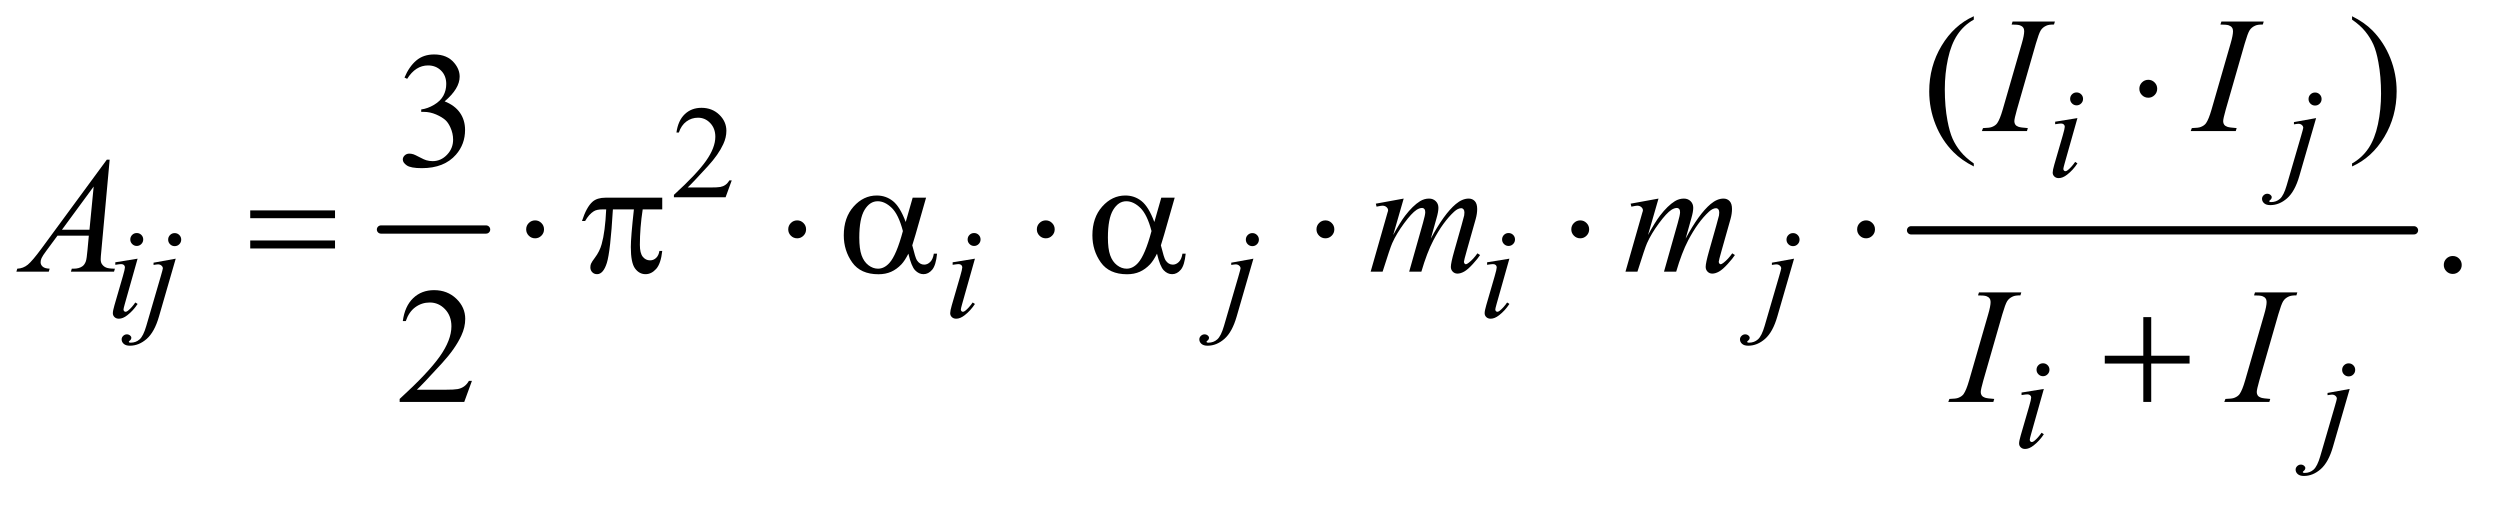 <?xml version="1.0" encoding="UTF-8"?>
<!DOCTYPE svg PUBLIC '-//W3C//DTD SVG 1.0//EN'
          'http://www.w3.org/TR/2001/REC-SVG-20010904/DTD/svg10.dtd'>
<svg stroke-dasharray="none" shape-rendering="auto" xmlns="http://www.w3.org/2000/svg" font-family="'Dialog'" text-rendering="auto" width="237" fill-opacity="1" color-interpolation="auto" color-rendering="auto" preserveAspectRatio="xMidYMid meet" font-size="12px" viewBox="0 0 237 48" fill="black" xmlns:xlink="http://www.w3.org/1999/xlink" stroke="black" image-rendering="auto" stroke-miterlimit="10" stroke-linecap="square" stroke-linejoin="miter" font-style="normal" stroke-width="1" height="48" stroke-dashoffset="0" font-weight="normal" stroke-opacity="1"
><!--Generated by the Batik Graphics2D SVG Generator--><defs id="genericDefs"
  /><g
  ><defs id="defs1"
    ><clipPath clipPathUnits="userSpaceOnUse" id="clipPath1"
      ><path d="M1.14 2.562 L151.22 2.562 L151.22 32.402 L1.14 32.402 L1.14 2.562 Z"
      /></clipPath
      ><clipPath clipPathUnits="userSpaceOnUse" id="clipPath2"
      ><path d="M36.426 81.864 L36.426 1035.199 L4831.293 1035.199 L4831.293 81.864 Z"
      /></clipPath
    ></defs
    ><g stroke-width="16" transform="scale(1.576,1.576) translate(-1.14,-2.562) matrix(0.031,0,0,0.031,0,0)" stroke-linejoin="round" stroke-linecap="round"
    ><line y2="528" fill="none" x1="776" clip-path="url(#clipPath2)" x2="980" y1="528"
    /></g
    ><g stroke-width="16" transform="matrix(0.049,0,0,0.049,-1.797,-4.038)" stroke-linejoin="round" stroke-linecap="round"
    ><line y2="528" fill="none" x1="3734" clip-path="url(#clipPath2)" x2="4707" y1="528"
    /></g
    ><g transform="matrix(0.049,0,0,0.049,-1.797,-4.038)"
    ><path d="M1452.375 431.375 L1440.5 464 L1340.5 464 L1340.5 459.375 Q1384.625 419.125 1402.625 393.625 Q1420.625 368.125 1420.625 347 Q1420.625 330.875 1410.75 320.5 Q1400.875 310.125 1387.125 310.125 Q1374.625 310.125 1364.688 317.438 Q1354.75 324.75 1350 338.875 L1345.375 338.875 Q1348.5 315.75 1361.438 303.375 Q1374.375 291 1393.75 291 Q1414.375 291 1428.188 304.25 Q1442 317.5 1442 335.5 Q1442 348.375 1436 361.25 Q1426.75 381.5 1406 404.125 Q1374.875 438.125 1367.125 445.125 L1411.375 445.125 Q1424.875 445.125 1430.312 444.125 Q1435.75 443.125 1440.125 440.062 Q1444.5 437 1447.75 431.375 L1452.375 431.375 Z" stroke="none" clip-path="url(#clipPath2)"
    /></g
    ><g transform="matrix(0.049,0,0,0.049,-1.797,-4.038)"
    ><path d="M3855.375 398.656 L3855.375 404.438 Q3831.781 392.562 3816 376.625 Q3793.5 353.969 3781.312 323.188 Q3769.125 292.406 3769.125 259.281 Q3769.125 210.844 3793.031 170.922 Q3816.938 131 3855.375 113.812 L3855.375 120.375 Q3836.156 131 3823.812 149.438 Q3811.469 167.875 3805.375 196.156 Q3799.281 224.438 3799.281 255.219 Q3799.281 288.656 3804.438 316 Q3808.5 337.562 3814.281 350.609 Q3820.062 363.656 3829.828 375.688 Q3839.594 387.719 3855.375 398.656 ZM4587.188 120.375 L4587.188 113.812 Q4610.938 125.531 4626.719 141.469 Q4649.062 164.281 4661.25 194.984 Q4673.438 225.688 4673.438 258.969 Q4673.438 307.406 4649.609 347.328 Q4625.781 387.25 4587.188 404.438 L4587.188 398.656 Q4606.406 387.875 4618.828 369.516 Q4631.25 351.156 4637.266 322.797 Q4643.281 294.438 4643.281 263.656 Q4643.281 230.375 4638.125 202.875 Q4634.219 181.312 4628.359 168.344 Q4622.5 155.375 4612.812 143.344 Q4603.125 131.312 4587.188 120.375 Z" stroke="none" clip-path="url(#clipPath2)"
    /></g
    ><g transform="matrix(0.049,0,0,0.049,-1.797,-4.038)"
    ><path d="M819.25 232.438 Q828.312 211.031 842.141 199.391 Q855.969 187.75 876.594 187.75 Q902.062 187.75 915.656 204.312 Q925.969 216.656 925.969 230.719 Q925.969 253.844 896.906 278.531 Q916.438 286.188 926.438 300.406 Q936.438 314.625 936.438 333.844 Q936.438 361.344 918.938 381.5 Q896.125 407.75 852.844 407.75 Q831.438 407.75 823.703 402.438 Q815.969 397.125 815.969 391.031 Q815.969 386.5 819.641 383.062 Q823.312 379.625 828.469 379.625 Q832.375 379.625 836.438 380.875 Q839.094 381.656 848.469 386.578 Q857.844 391.5 861.438 392.438 Q867.219 394.156 873.781 394.156 Q889.719 394.156 901.516 381.812 Q913.312 369.469 913.312 352.594 Q913.312 340.25 907.844 328.531 Q903.781 319.781 898.938 315.25 Q892.219 309 880.5 303.922 Q868.781 298.844 856.594 298.844 L851.594 298.844 L851.594 294.156 Q863.938 292.594 876.359 285.25 Q888.781 277.906 894.406 267.594 Q900.031 257.281 900.031 244.938 Q900.031 228.844 889.953 218.922 Q879.875 209 864.875 209 Q840.656 209 824.406 234.938 L819.25 232.438 Z" stroke="none" clip-path="url(#clipPath2)"
    /></g
    ><g transform="matrix(0.049,0,0,0.049,-1.797,-4.038)"
    ><path d="M4782 577.688 Q4789.344 577.688 4794.344 582.766 Q4799.344 587.844 4799.344 595.031 Q4799.344 602.219 4794.266 607.297 Q4789.188 612.375 4782 612.375 Q4774.812 612.375 4769.734 607.297 Q4764.656 602.219 4764.656 595.031 Q4764.656 587.688 4769.734 582.688 Q4774.812 577.688 4782 577.688 Z" stroke="none" clip-path="url(#clipPath2)"
    /></g
    ><g transform="matrix(0.049,0,0,0.049,-1.797,-4.038)"
    ><path d="M949.719 819.219 L934.875 860 L809.875 860 L809.875 854.219 Q865.031 803.906 887.531 772.031 Q910.031 740.156 910.031 713.75 Q910.031 693.594 897.688 680.625 Q885.344 667.656 868.156 667.656 Q852.531 667.656 840.109 676.797 Q827.688 685.938 821.75 703.594 L815.969 703.594 Q819.875 674.688 836.047 659.219 Q852.219 643.75 876.438 643.75 Q902.219 643.75 919.484 660.312 Q936.75 676.875 936.75 699.375 Q936.75 715.469 929.25 731.562 Q917.688 756.875 891.75 785.156 Q852.844 827.656 843.156 836.406 L898.469 836.406 Q915.344 836.406 922.141 835.156 Q928.938 833.906 934.406 830.078 Q939.875 826.25 943.938 819.219 L949.719 819.219 Z" stroke="none" clip-path="url(#clipPath2)"
    /></g
    ><g transform="matrix(0.049,0,0,0.049,-1.797,-4.038)"
    ><path d="M4054.25 261.25 Q4059.5 261.25 4063.125 264.875 Q4066.75 268.5 4066.75 273.75 Q4066.75 278.875 4063.062 282.562 Q4059.375 286.25 4054.25 286.25 Q4049.125 286.25 4045.438 282.562 Q4041.75 278.875 4041.75 273.75 Q4041.75 268.5 4045.375 264.875 Q4049 261.25 4054.25 261.25 ZM4055.875 310.875 L4031.125 398.5 Q4028.625 407.375 4028.625 409.125 Q4028.625 411.125 4029.812 412.375 Q4031 413.625 4032.625 413.625 Q4034.5 413.625 4037.125 411.625 Q4044.25 406 4051.5 395.625 L4055.875 398.5 Q4047.375 411.5 4035.875 420.375 Q4027.375 427 4019.625 427 Q4014.5 427 4011.25 423.938 Q4008 420.875 4008 416.25 Q4008 411.625 4011.125 400.875 L4027.375 344.875 Q4031.375 331.125 4031.375 327.625 Q4031.375 324.875 4029.438 323.125 Q4027.5 321.375 4024.125 321.375 Q4021.375 321.375 4012.75 322.75 L4012.75 317.875 L4055.875 310.875 ZM4515.625 261.375 Q4520.875 261.375 4524.562 265.062 Q4528.25 268.75 4528.25 274 Q4528.25 279.25 4524.562 282.938 Q4520.875 286.625 4515.625 286.625 Q4510.375 286.625 4506.688 282.938 Q4503 279.25 4503 274 Q4503 268.75 4506.688 265.062 Q4510.375 261.375 4515.625 261.375 ZM4517.625 310.875 L4485.25 422.75 Q4476.625 452.75 4461.562 466 Q4446.5 479.25 4429 479.25 Q4421.125 479.25 4417.062 475.625 Q4413 472 4413 467 Q4413 463.125 4416.062 460.188 Q4419.125 457.25 4423.125 457.25 Q4426.75 457.25 4429.5 459.625 Q4431.75 461.5 4431.75 463.875 Q4431.75 467.125 4428.625 469.5 Q4426.875 470.875 4426.875 471.75 L4427.125 472.375 Q4427.5 472.875 4428.25 473.125 Q4429 473.375 4430.5 473.375 Q4440.625 473.375 4447.812 466.938 Q4455 460.5 4460.625 441.25 L4488.625 345.25 Q4492.75 331.125 4492.75 329.625 Q4492.75 326.625 4490.062 324.25 Q4487.375 321.875 4483.25 321.875 Q4481.625 321.875 4479.5 322.25 Q4477.875 322.5 4474.75 323 L4474.75 318.625 L4517.625 310.875 Z" stroke="none" clip-path="url(#clipPath2)"
    /></g
    ><g transform="matrix(0.049,0,0,0.049,-1.797,-4.038)"
    ><path d="M301.25 533.25 Q306.5 533.25 310.125 536.875 Q313.75 540.5 313.75 545.75 Q313.75 550.875 310.062 554.562 Q306.375 558.25 301.25 558.25 Q296.125 558.25 292.438 554.562 Q288.75 550.875 288.75 545.75 Q288.75 540.5 292.375 536.875 Q296 533.25 301.25 533.25 ZM302.875 582.875 L278.125 670.5 Q275.625 679.375 275.625 681.125 Q275.625 683.125 276.812 684.375 Q278 685.625 279.625 685.625 Q281.5 685.625 284.125 683.625 Q291.25 678 298.5 667.625 L302.875 670.5 Q294.375 683.5 282.875 692.375 Q274.375 699 266.625 699 Q261.5 699 258.25 695.938 Q255 692.875 255 688.25 Q255 683.625 258.125 672.875 L274.375 616.875 Q278.375 603.125 278.375 599.625 Q278.375 596.875 276.438 595.125 Q274.5 593.375 271.125 593.375 Q268.375 593.375 259.75 594.75 L259.75 589.875 L302.875 582.875 ZM374.625 533.375 Q379.875 533.375 383.562 537.062 Q387.25 540.75 387.25 546 Q387.25 551.25 383.562 554.938 Q379.875 558.625 374.625 558.625 Q369.375 558.625 365.688 554.938 Q362 551.25 362 546 Q362 540.75 365.688 537.062 Q369.375 533.375 374.625 533.375 ZM376.625 582.875 L344.25 694.75 Q335.625 724.75 320.562 738 Q305.5 751.25 288 751.25 Q280.125 751.25 276.062 747.625 Q272 744 272 739 Q272 735.125 275.062 732.188 Q278.125 729.25 282.125 729.25 Q285.75 729.25 288.5 731.625 Q290.75 733.5 290.75 735.875 Q290.75 739.125 287.625 741.5 Q285.875 742.875 285.875 743.75 L286.125 744.375 Q286.5 744.875 287.25 745.125 Q288 745.375 289.5 745.375 Q299.625 745.375 306.812 738.938 Q314 732.5 319.625 713.25 L347.625 617.25 Q351.75 603.125 351.75 601.625 Q351.75 598.625 349.062 596.25 Q346.375 593.875 342.25 593.875 Q340.625 593.875 338.5 594.25 Q336.875 594.5 333.75 595 L333.75 590.625 L376.625 582.875 ZM1921.25 533.25 Q1926.5 533.25 1930.125 536.875 Q1933.75 540.5 1933.75 545.75 Q1933.75 550.875 1930.062 554.562 Q1926.375 558.25 1921.25 558.25 Q1916.125 558.25 1912.438 554.562 Q1908.75 550.875 1908.75 545.75 Q1908.75 540.5 1912.375 536.875 Q1916 533.25 1921.25 533.25 ZM1922.875 582.875 L1898.125 670.5 Q1895.625 679.375 1895.625 681.125 Q1895.625 683.125 1896.812 684.375 Q1898 685.625 1899.625 685.625 Q1901.5 685.625 1904.125 683.625 Q1911.25 678 1918.5 667.625 L1922.875 670.5 Q1914.375 683.5 1902.875 692.375 Q1894.375 699 1886.625 699 Q1881.5 699 1878.25 695.938 Q1875 692.875 1875 688.25 Q1875 683.625 1878.125 672.875 L1894.375 616.875 Q1898.375 603.125 1898.375 599.625 Q1898.375 596.875 1896.438 595.125 Q1894.5 593.375 1891.125 593.375 Q1888.375 593.375 1879.75 594.75 L1879.75 589.875 L1922.875 582.875 ZM2459.625 533.375 Q2464.875 533.375 2468.562 537.062 Q2472.25 540.75 2472.25 546 Q2472.25 551.25 2468.562 554.938 Q2464.875 558.625 2459.625 558.625 Q2454.375 558.625 2450.688 554.938 Q2447 551.25 2447 546 Q2447 540.75 2450.688 537.062 Q2454.375 533.375 2459.625 533.375 ZM2461.625 582.875 L2429.25 694.75 Q2420.625 724.75 2405.562 738 Q2390.5 751.25 2373 751.25 Q2365.125 751.25 2361.062 747.625 Q2357 744 2357 739 Q2357 735.125 2360.062 732.188 Q2363.125 729.25 2367.125 729.25 Q2370.75 729.25 2373.5 731.625 Q2375.75 733.5 2375.75 735.875 Q2375.75 739.125 2372.625 741.5 Q2370.875 742.875 2370.875 743.75 L2371.125 744.375 Q2371.5 744.875 2372.25 745.125 Q2373 745.375 2374.5 745.375 Q2384.625 745.375 2391.812 738.938 Q2399 732.5 2404.625 713.25 L2432.625 617.25 Q2436.75 603.125 2436.75 601.625 Q2436.75 598.625 2434.062 596.25 Q2431.375 593.875 2427.25 593.875 Q2425.625 593.875 2423.5 594.25 Q2421.875 594.5 2418.75 595 L2418.75 590.625 L2461.625 582.875 ZM2955.25 533.25 Q2960.5 533.25 2964.125 536.875 Q2967.75 540.5 2967.75 545.75 Q2967.75 550.875 2964.062 554.562 Q2960.375 558.25 2955.25 558.25 Q2950.125 558.25 2946.438 554.562 Q2942.75 550.875 2942.75 545.75 Q2942.75 540.5 2946.375 536.875 Q2950 533.25 2955.25 533.25 ZM2956.875 582.875 L2932.125 670.5 Q2929.625 679.375 2929.625 681.125 Q2929.625 683.125 2930.812 684.375 Q2932 685.625 2933.625 685.625 Q2935.5 685.625 2938.125 683.625 Q2945.25 678 2952.5 667.625 L2956.875 670.5 Q2948.375 683.5 2936.875 692.375 Q2928.375 699 2920.625 699 Q2915.5 699 2912.25 695.938 Q2909 692.875 2909 688.25 Q2909 683.625 2912.125 672.875 L2928.375 616.875 Q2932.375 603.125 2932.375 599.625 Q2932.375 596.875 2930.438 595.125 Q2928.5 593.375 2925.125 593.375 Q2922.375 593.375 2913.75 594.75 L2913.75 589.875 L2956.875 582.875 ZM3505.625 533.375 Q3510.875 533.375 3514.562 537.062 Q3518.25 540.75 3518.25 546 Q3518.25 551.25 3514.562 554.938 Q3510.875 558.625 3505.625 558.625 Q3500.375 558.625 3496.688 554.938 Q3493 551.25 3493 546 Q3493 540.75 3496.688 537.062 Q3500.375 533.375 3505.625 533.375 ZM3507.625 582.875 L3475.25 694.75 Q3466.625 724.75 3451.562 738 Q3436.5 751.25 3419 751.25 Q3411.125 751.25 3407.062 747.625 Q3403 744 3403 739 Q3403 735.125 3406.062 732.188 Q3409.125 729.25 3413.125 729.25 Q3416.75 729.25 3419.5 731.625 Q3421.75 733.5 3421.75 735.875 Q3421.75 739.125 3418.625 741.5 Q3416.875 742.875 3416.875 743.75 L3417.125 744.375 Q3417.5 744.875 3418.25 745.125 Q3419 745.375 3420.5 745.375 Q3430.625 745.375 3437.812 738.938 Q3445 732.5 3450.625 713.25 L3478.625 617.25 Q3482.75 603.125 3482.75 601.625 Q3482.75 598.625 3480.062 596.25 Q3477.375 593.875 3473.25 593.875 Q3471.625 593.875 3469.5 594.25 Q3467.875 594.5 3464.75 595 L3464.75 590.625 L3507.625 582.875 Z" stroke="none" clip-path="url(#clipPath2)"
    /></g
    ><g transform="matrix(0.049,0,0,0.049,-1.797,-4.038)"
    ><path d="M3989.25 785.25 Q3994.5 785.25 3998.125 788.875 Q4001.75 792.5 4001.75 797.75 Q4001.75 802.875 3998.062 806.562 Q3994.375 810.25 3989.25 810.25 Q3984.125 810.25 3980.438 806.562 Q3976.75 802.875 3976.75 797.75 Q3976.75 792.5 3980.375 788.875 Q3984 785.25 3989.25 785.25 ZM3990.875 834.875 L3966.125 922.5 Q3963.625 931.375 3963.625 933.125 Q3963.625 935.125 3964.812 936.375 Q3966 937.625 3967.625 937.625 Q3969.5 937.625 3972.125 935.625 Q3979.25 930 3986.5 919.625 L3990.875 922.5 Q3982.375 935.5 3970.875 944.375 Q3962.375 951 3954.625 951 Q3949.5 951 3946.25 947.938 Q3943 944.875 3943 940.25 Q3943 935.625 3946.125 924.875 L3962.375 868.875 Q3966.375 855.125 3966.375 851.625 Q3966.375 848.875 3964.438 847.125 Q3962.5 845.375 3959.125 845.375 Q3956.375 845.375 3947.75 846.75 L3947.75 841.875 L3990.875 834.875 ZM4580.625 785.375 Q4585.875 785.375 4589.562 789.062 Q4593.25 792.75 4593.25 798 Q4593.25 803.25 4589.562 806.938 Q4585.875 810.625 4580.625 810.625 Q4575.375 810.625 4571.688 806.938 Q4568 803.25 4568 798 Q4568 792.75 4571.688 789.062 Q4575.375 785.375 4580.625 785.375 ZM4582.625 834.875 L4550.25 946.75 Q4541.625 976.75 4526.562 990 Q4511.5 1003.25 4494 1003.25 Q4486.125 1003.25 4482.062 999.625 Q4478 996 4478 991 Q4478 987.125 4481.062 984.188 Q4484.125 981.25 4488.125 981.25 Q4491.75 981.25 4494.5 983.625 Q4496.75 985.5 4496.75 987.875 Q4496.75 991.125 4493.625 993.5 Q4491.875 994.875 4491.875 995.75 L4492.125 996.375 Q4492.5 996.875 4493.25 997.125 Q4494 997.375 4495.5 997.375 Q4505.625 997.375 4512.812 990.938 Q4520 984.5 4525.625 965.25 L4553.625 869.25 Q4557.75 855.125 4557.75 853.625 Q4557.75 850.625 4555.062 848.25 Q4552.375 845.875 4548.25 845.875 Q4546.625 845.875 4544.5 846.25 Q4542.875 846.5 4539.75 847 L4539.75 842.625 L4582.625 834.875 Z" stroke="none" clip-path="url(#clipPath2)"
    /></g
    ><g transform="matrix(0.049,0,0,0.049,-1.797,-4.038)"
    ><path d="M3959.906 330.219 L3958.188 336 L3871 336 L3873.188 330.219 Q3886.312 329.906 3890.531 328.031 Q3897.406 325.375 3900.688 320.688 Q3905.844 313.344 3911.312 294.438 L3948.188 166.625 Q3952.875 150.688 3952.875 142.562 Q3952.875 138.5 3950.844 135.688 Q3948.812 132.875 3944.672 131.391 Q3940.531 129.906 3928.5 129.906 L3930.375 124.125 L4012.25 124.125 L4010.531 129.906 Q4000.531 129.75 3995.688 132.094 Q3988.656 135.219 3984.984 141 Q3981.312 146.781 3975.531 166.625 L3938.812 294.438 Q3933.812 312.094 3933.812 316.938 Q3933.812 320.844 3935.766 323.578 Q3937.719 326.312 3942.016 327.797 Q3946.312 329.281 3959.906 330.219 ZM4363.906 330.219 L4362.188 336 L4275 336 L4277.188 330.219 Q4290.312 329.906 4294.531 328.031 Q4301.406 325.375 4304.688 320.688 Q4309.844 313.344 4315.312 294.438 L4352.188 166.625 Q4356.875 150.688 4356.875 142.562 Q4356.875 138.5 4354.844 135.688 Q4352.812 132.875 4348.672 131.391 Q4344.531 129.906 4332.5 129.906 L4334.375 124.125 L4416.25 124.125 L4414.531 129.906 Q4404.531 129.75 4399.688 132.094 Q4392.656 135.219 4388.984 141 Q4385.312 146.781 4379.531 166.625 L4342.812 294.438 Q4337.812 312.094 4337.812 316.938 Q4337.812 320.844 4339.766 323.578 Q4341.719 326.312 4346.016 327.797 Q4350.312 329.281 4363.906 330.219 Z" stroke="none" clip-path="url(#clipPath2)"
    /></g
    ><g transform="matrix(0.049,0,0,0.049,-1.797,-4.038)"
    ><path d="M248.844 391.281 L232.75 567.531 Q231.5 579.875 231.5 583.781 Q231.5 590.031 233.844 593.312 Q236.812 597.844 241.891 600.031 Q246.969 602.219 259 602.219 L257.281 608 L173.844 608 L175.562 602.219 L179.156 602.219 Q189.312 602.219 195.719 597.844 Q200.25 594.875 202.75 588 Q204.469 583.156 206.031 565.188 L208.531 538.312 L147.906 538.312 L126.344 567.531 Q119 577.375 117.125 581.672 Q115.25 585.969 115.25 589.719 Q115.25 594.719 119.312 598.312 Q123.375 601.906 132.75 602.219 L131.031 608 L68.375 608 L70.094 602.219 Q81.656 601.75 90.484 594.484 Q99.312 587.219 116.812 563.469 L243.375 391.281 L248.844 391.281 ZM217.906 443.312 L156.5 526.906 L209.781 526.906 L217.906 443.312 ZM2752.375 466.594 L2732.062 537.062 Q2745.656 512.219 2755.188 499.719 Q2770.031 480.344 2784.094 471.594 Q2792.375 466.594 2801.438 466.594 Q2809.25 466.594 2814.406 471.594 Q2819.562 476.594 2819.562 484.406 Q2819.562 492.062 2815.969 504.406 L2804.875 544.094 Q2830.344 496.438 2853.156 477.219 Q2865.812 466.594 2878.156 466.594 Q2885.344 466.594 2889.953 471.516 Q2894.562 476.438 2894.562 486.75 Q2894.562 495.812 2891.75 505.969 L2874.562 566.75 Q2868.938 586.594 2868.938 588.781 Q2868.938 590.969 2870.344 592.531 Q2871.281 593.625 2872.844 593.625 Q2874.406 593.625 2878.312 590.656 Q2887.219 583.781 2895.031 572.531 L2900.188 575.812 Q2896.281 582.062 2886.359 593 Q2876.438 603.938 2869.406 607.844 Q2862.375 611.75 2856.438 611.75 Q2850.969 611.75 2847.297 608 Q2843.625 604.25 2843.625 598.781 Q2843.625 591.281 2850.031 568.625 L2864.25 518.469 Q2869.094 501.125 2869.406 499.25 Q2869.875 496.281 2869.875 493.469 Q2869.875 489.562 2868.156 487.375 Q2866.281 485.188 2863.938 485.188 Q2857.375 485.188 2850.031 491.906 Q2828.469 511.75 2809.719 547.531 Q2797.375 571.125 2786.594 608 L2763 608 L2789.719 513.469 Q2794.094 498.156 2794.094 493 Q2794.094 488.781 2792.375 486.75 Q2790.656 484.719 2788.156 484.719 Q2783 484.719 2777.219 488.469 Q2767.844 494.562 2753.078 514.562 Q2738.312 534.562 2730.188 552.844 Q2726.281 561.438 2711.594 608 L2688.469 608 L2717.375 506.75 L2721.125 493.625 Q2722.219 490.656 2722.219 489.25 Q2722.219 485.812 2719.094 483.078 Q2715.969 480.344 2711.125 480.344 Q2709.094 480.344 2699.875 482.219 L2698.469 476.438 L2752.375 466.594 ZM3245.375 466.594 L3225.062 537.062 Q3238.656 512.219 3248.188 499.719 Q3263.031 480.344 3277.094 471.594 Q3285.375 466.594 3294.438 466.594 Q3302.25 466.594 3307.406 471.594 Q3312.562 476.594 3312.562 484.406 Q3312.562 492.062 3308.969 504.406 L3297.875 544.094 Q3323.344 496.438 3346.156 477.219 Q3358.812 466.594 3371.156 466.594 Q3378.344 466.594 3382.953 471.516 Q3387.562 476.438 3387.562 486.75 Q3387.562 495.812 3384.75 505.969 L3367.562 566.75 Q3361.938 586.594 3361.938 588.781 Q3361.938 590.969 3363.344 592.531 Q3364.281 593.625 3365.844 593.625 Q3367.406 593.625 3371.312 590.656 Q3380.219 583.781 3388.031 572.531 L3393.188 575.812 Q3389.281 582.062 3379.359 593 Q3369.438 603.938 3362.406 607.844 Q3355.375 611.75 3349.438 611.75 Q3343.969 611.75 3340.297 608 Q3336.625 604.25 3336.625 598.781 Q3336.625 591.281 3343.031 568.625 L3357.25 518.469 Q3362.094 501.125 3362.406 499.25 Q3362.875 496.281 3362.875 493.469 Q3362.875 489.562 3361.156 487.375 Q3359.281 485.188 3356.938 485.188 Q3350.375 485.188 3343.031 491.906 Q3321.469 511.75 3302.719 547.531 Q3290.375 571.125 3279.594 608 L3256 608 L3282.719 513.469 Q3287.094 498.156 3287.094 493 Q3287.094 488.781 3285.375 486.75 Q3283.656 484.719 3281.156 484.719 Q3276 484.719 3270.219 488.469 Q3260.844 494.562 3246.078 514.562 Q3231.312 534.562 3223.188 552.844 Q3219.281 561.438 3204.594 608 L3181.469 608 L3210.375 506.75 L3214.125 493.625 Q3215.219 490.656 3215.219 489.25 Q3215.219 485.812 3212.094 483.078 Q3208.969 480.344 3204.125 480.344 Q3202.094 480.344 3192.875 482.219 L3191.469 476.438 L3245.375 466.594 Z" stroke="none" clip-path="url(#clipPath2)"
    /></g
    ><g transform="matrix(0.049,0,0,0.049,-1.797,-4.038)"
    ><path d="M3894.906 854.219 L3893.188 860 L3806 860 L3808.188 854.219 Q3821.312 853.906 3825.531 852.031 Q3832.406 849.375 3835.688 844.688 Q3840.844 837.344 3846.312 818.438 L3883.188 690.625 Q3887.875 674.688 3887.875 666.562 Q3887.875 662.5 3885.844 659.688 Q3883.812 656.875 3879.672 655.391 Q3875.531 653.906 3863.5 653.906 L3865.375 648.125 L3947.25 648.125 L3945.531 653.906 Q3935.531 653.75 3930.688 656.094 Q3923.656 659.219 3919.984 665 Q3916.312 670.781 3910.531 690.625 L3873.812 818.438 Q3868.812 836.094 3868.812 840.938 Q3868.812 844.844 3870.766 847.578 Q3872.719 850.312 3877.016 851.797 Q3881.312 853.281 3894.906 854.219 ZM4428.906 854.219 L4427.188 860 L4340 860 L4342.188 854.219 Q4355.312 853.906 4359.531 852.031 Q4366.406 849.375 4369.688 844.688 Q4374.844 837.344 4380.312 818.438 L4417.188 690.625 Q4421.875 674.688 4421.875 666.562 Q4421.875 662.5 4419.844 659.688 Q4417.812 656.875 4413.672 655.391 Q4409.531 653.906 4397.5 653.906 L4399.375 648.125 L4481.25 648.125 L4479.531 653.906 Q4469.531 653.75 4464.688 656.094 Q4457.656 659.219 4453.984 665 Q4450.312 670.781 4444.531 690.625 L4407.812 818.438 Q4402.812 836.094 4402.812 840.938 Q4402.812 844.844 4404.766 847.578 Q4406.719 850.312 4411.016 851.797 Q4415.312 853.281 4428.906 854.219 Z" stroke="none" clip-path="url(#clipPath2)"
    /></g
    ><g transform="matrix(0.049,0,0,0.049,-1.797,-4.038)"
    ><path d="M4210.188 254.125 Q4210.188 261.312 4205.109 266.391 Q4200.031 271.469 4193 271.469 Q4185.812 271.469 4180.734 266.391 Q4175.656 261.312 4175.656 254.125 Q4175.656 246.938 4180.734 241.859 Q4185.812 236.781 4193 236.781 Q4200.031 236.781 4205.109 241.859 Q4210.188 246.938 4210.188 254.125 Z" stroke="none" clip-path="url(#clipPath2)"
    /></g
    ><g transform="matrix(0.049,0,0,0.049,-1.797,-4.038)"
    ><path d="M520.781 489.406 L684.844 489.406 L684.844 504.562 L520.781 504.562 L520.781 489.406 ZM520.781 547.688 L684.844 547.688 L684.844 563.156 L520.781 563.156 L520.781 547.688 ZM1089.188 526.125 Q1089.188 533.312 1084.109 538.391 Q1079.031 543.469 1072 543.469 Q1064.812 543.469 1059.734 538.391 Q1054.656 533.312 1054.656 526.125 Q1054.656 518.938 1059.734 513.859 Q1064.812 508.781 1072 508.781 Q1079.031 508.781 1084.109 513.859 Q1089.188 518.938 1089.188 526.125 ZM1317.906 464.875 L1317.906 487.531 L1280.094 487.531 Q1274.625 523.312 1274.625 556.125 Q1274.625 572.219 1280.25 579.172 Q1285.875 586.125 1294.312 586.125 Q1301.031 586.125 1306.031 581.438 Q1311.031 576.75 1312.438 567.844 L1317.906 567.844 Q1315.25 592.531 1306.109 602.688 Q1296.969 612.844 1285.562 612.844 Q1273.375 612.844 1265.25 601.75 Q1257.125 590.656 1257.125 560.344 Q1257.125 541.281 1263.062 487.531 L1222.438 487.531 Q1217.594 569.406 1210.719 591.125 Q1203.844 612.844 1191.812 612.844 Q1186.188 612.844 1182.516 609.094 Q1178.844 605.344 1178.844 599.719 Q1178.844 595.656 1180.094 592.688 Q1181.812 588.625 1187.438 581.281 Q1196.969 568.625 1200.719 554.719 Q1207.438 530.969 1209.469 487.531 L1202.281 487.531 Q1190.875 487.531 1185.25 491.281 Q1176.188 496.906 1168.688 510.031 L1162.594 510.031 Q1171.344 483 1183.062 472.688 Q1191.969 464.875 1208.062 464.875 L1317.906 464.875 ZM1596.188 526.125 Q1596.188 533.312 1591.109 538.391 Q1586.031 543.469 1579 543.469 Q1571.812 543.469 1566.734 538.391 Q1561.656 533.312 1561.656 526.125 Q1561.656 518.938 1566.734 513.859 Q1571.812 508.781 1579 508.781 Q1586.031 508.781 1591.109 513.859 Q1596.188 518.938 1596.188 526.125 ZM1802.406 464.875 L1828.344 464.875 L1808.031 535.969 Q1806 542.688 1801.625 557.062 Q1807.562 581.125 1810.531 585.812 Q1816.156 594.406 1824.75 594.406 Q1831 594.406 1836.312 589.25 Q1841.625 584.094 1843.344 573.156 L1849.594 573.156 Q1847.406 595.656 1840.141 604.25 Q1832.875 612.844 1823.344 612.844 Q1814.438 612.844 1807.172 605.344 Q1799.906 597.844 1794.125 573.156 Q1787.25 586.75 1780.688 593.781 Q1771.469 603.469 1760.688 608.234 Q1749.906 613 1736.156 613 Q1701.625 613 1685.375 590.031 Q1669.125 567.062 1669.125 537.688 Q1669.125 503.312 1688.188 481.984 Q1707.25 460.656 1732.875 460.656 Q1750.688 460.656 1764.281 471.516 Q1777.875 482.375 1788.969 511.906 L1802.406 464.875 ZM1783.5 529.406 Q1775.062 497.219 1761.781 484.484 Q1748.5 471.75 1734.75 471.75 Q1719.438 471.75 1709.281 488.547 Q1699.125 505.344 1699.125 542.062 Q1699.125 563.781 1703.5 576.203 Q1707.875 588.625 1716.703 595.422 Q1725.531 602.219 1735.375 602.219 Q1747.406 602.219 1757.406 591.125 Q1771 576.125 1783.5 529.406 ZM2077.188 526.125 Q2077.188 533.312 2072.109 538.391 Q2067.031 543.469 2060 543.469 Q2052.812 543.469 2047.734 538.391 Q2042.656 533.312 2042.656 526.125 Q2042.656 518.938 2047.734 513.859 Q2052.812 508.781 2060 508.781 Q2067.031 508.781 2072.109 513.859 Q2077.188 518.938 2077.188 526.125 ZM2283.406 464.875 L2309.344 464.875 L2289.031 535.969 Q2287 542.688 2282.625 557.062 Q2288.562 581.125 2291.531 585.812 Q2297.156 594.406 2305.75 594.406 Q2312 594.406 2317.312 589.25 Q2322.625 584.094 2324.344 573.156 L2330.594 573.156 Q2328.406 595.656 2321.141 604.25 Q2313.875 612.844 2304.344 612.844 Q2295.438 612.844 2288.172 605.344 Q2280.906 597.844 2275.125 573.156 Q2268.25 586.75 2261.688 593.781 Q2252.469 603.469 2241.688 608.234 Q2230.906 613 2217.156 613 Q2182.625 613 2166.375 590.031 Q2150.125 567.062 2150.125 537.688 Q2150.125 503.312 2169.188 481.984 Q2188.25 460.656 2213.875 460.656 Q2231.688 460.656 2245.281 471.516 Q2258.875 482.375 2269.969 511.906 L2283.406 464.875 ZM2264.5 529.406 Q2256.062 497.219 2242.781 484.484 Q2229.5 471.75 2215.75 471.75 Q2200.438 471.75 2190.281 488.547 Q2180.125 505.344 2180.125 542.062 Q2180.125 563.781 2184.5 576.203 Q2188.875 588.625 2197.703 595.422 Q2206.531 602.219 2216.375 602.219 Q2228.406 602.219 2238.406 591.125 Q2252 576.125 2264.5 529.406 ZM2618.188 526.125 Q2618.188 533.312 2613.109 538.391 Q2608.031 543.469 2601 543.469 Q2593.812 543.469 2588.734 538.391 Q2583.656 533.312 2583.656 526.125 Q2583.656 518.938 2588.734 513.859 Q2593.812 508.781 2601 508.781 Q2608.031 508.781 2613.109 513.859 Q2618.188 518.938 2618.188 526.125 ZM3111.188 526.125 Q3111.188 533.312 3106.109 538.391 Q3101.031 543.469 3094 543.469 Q3086.812 543.469 3081.734 538.391 Q3076.656 533.312 3076.656 526.125 Q3076.656 518.938 3081.734 513.859 Q3086.812 508.781 3094 508.781 Q3101.031 508.781 3106.109 513.859 Q3111.188 518.938 3111.188 526.125 ZM3664.188 526.125 Q3664.188 533.312 3659.109 538.391 Q3654.031 543.469 3647 543.469 Q3639.812 543.469 3634.734 538.391 Q3629.656 533.312 3629.656 526.125 Q3629.656 518.938 3634.734 513.859 Q3639.812 508.781 3647 508.781 Q3654.031 508.781 3659.109 513.859 Q3664.188 518.938 3664.188 526.125 Z" stroke="none" clip-path="url(#clipPath2)"
    /></g
    ><g transform="matrix(0.049,0,0,0.049,-1.797,-4.038)"
    ><path d="M4183.312 695.938 L4198.625 695.938 L4198.625 770.625 L4272.844 770.625 L4272.844 785.781 L4198.625 785.781 L4198.625 860 L4183.312 860 L4183.312 785.781 L4108.781 785.781 L4108.781 770.625 L4183.312 770.625 L4183.312 695.938 Z" stroke="none" clip-path="url(#clipPath2)"
    /></g
  ></g
></svg
>
